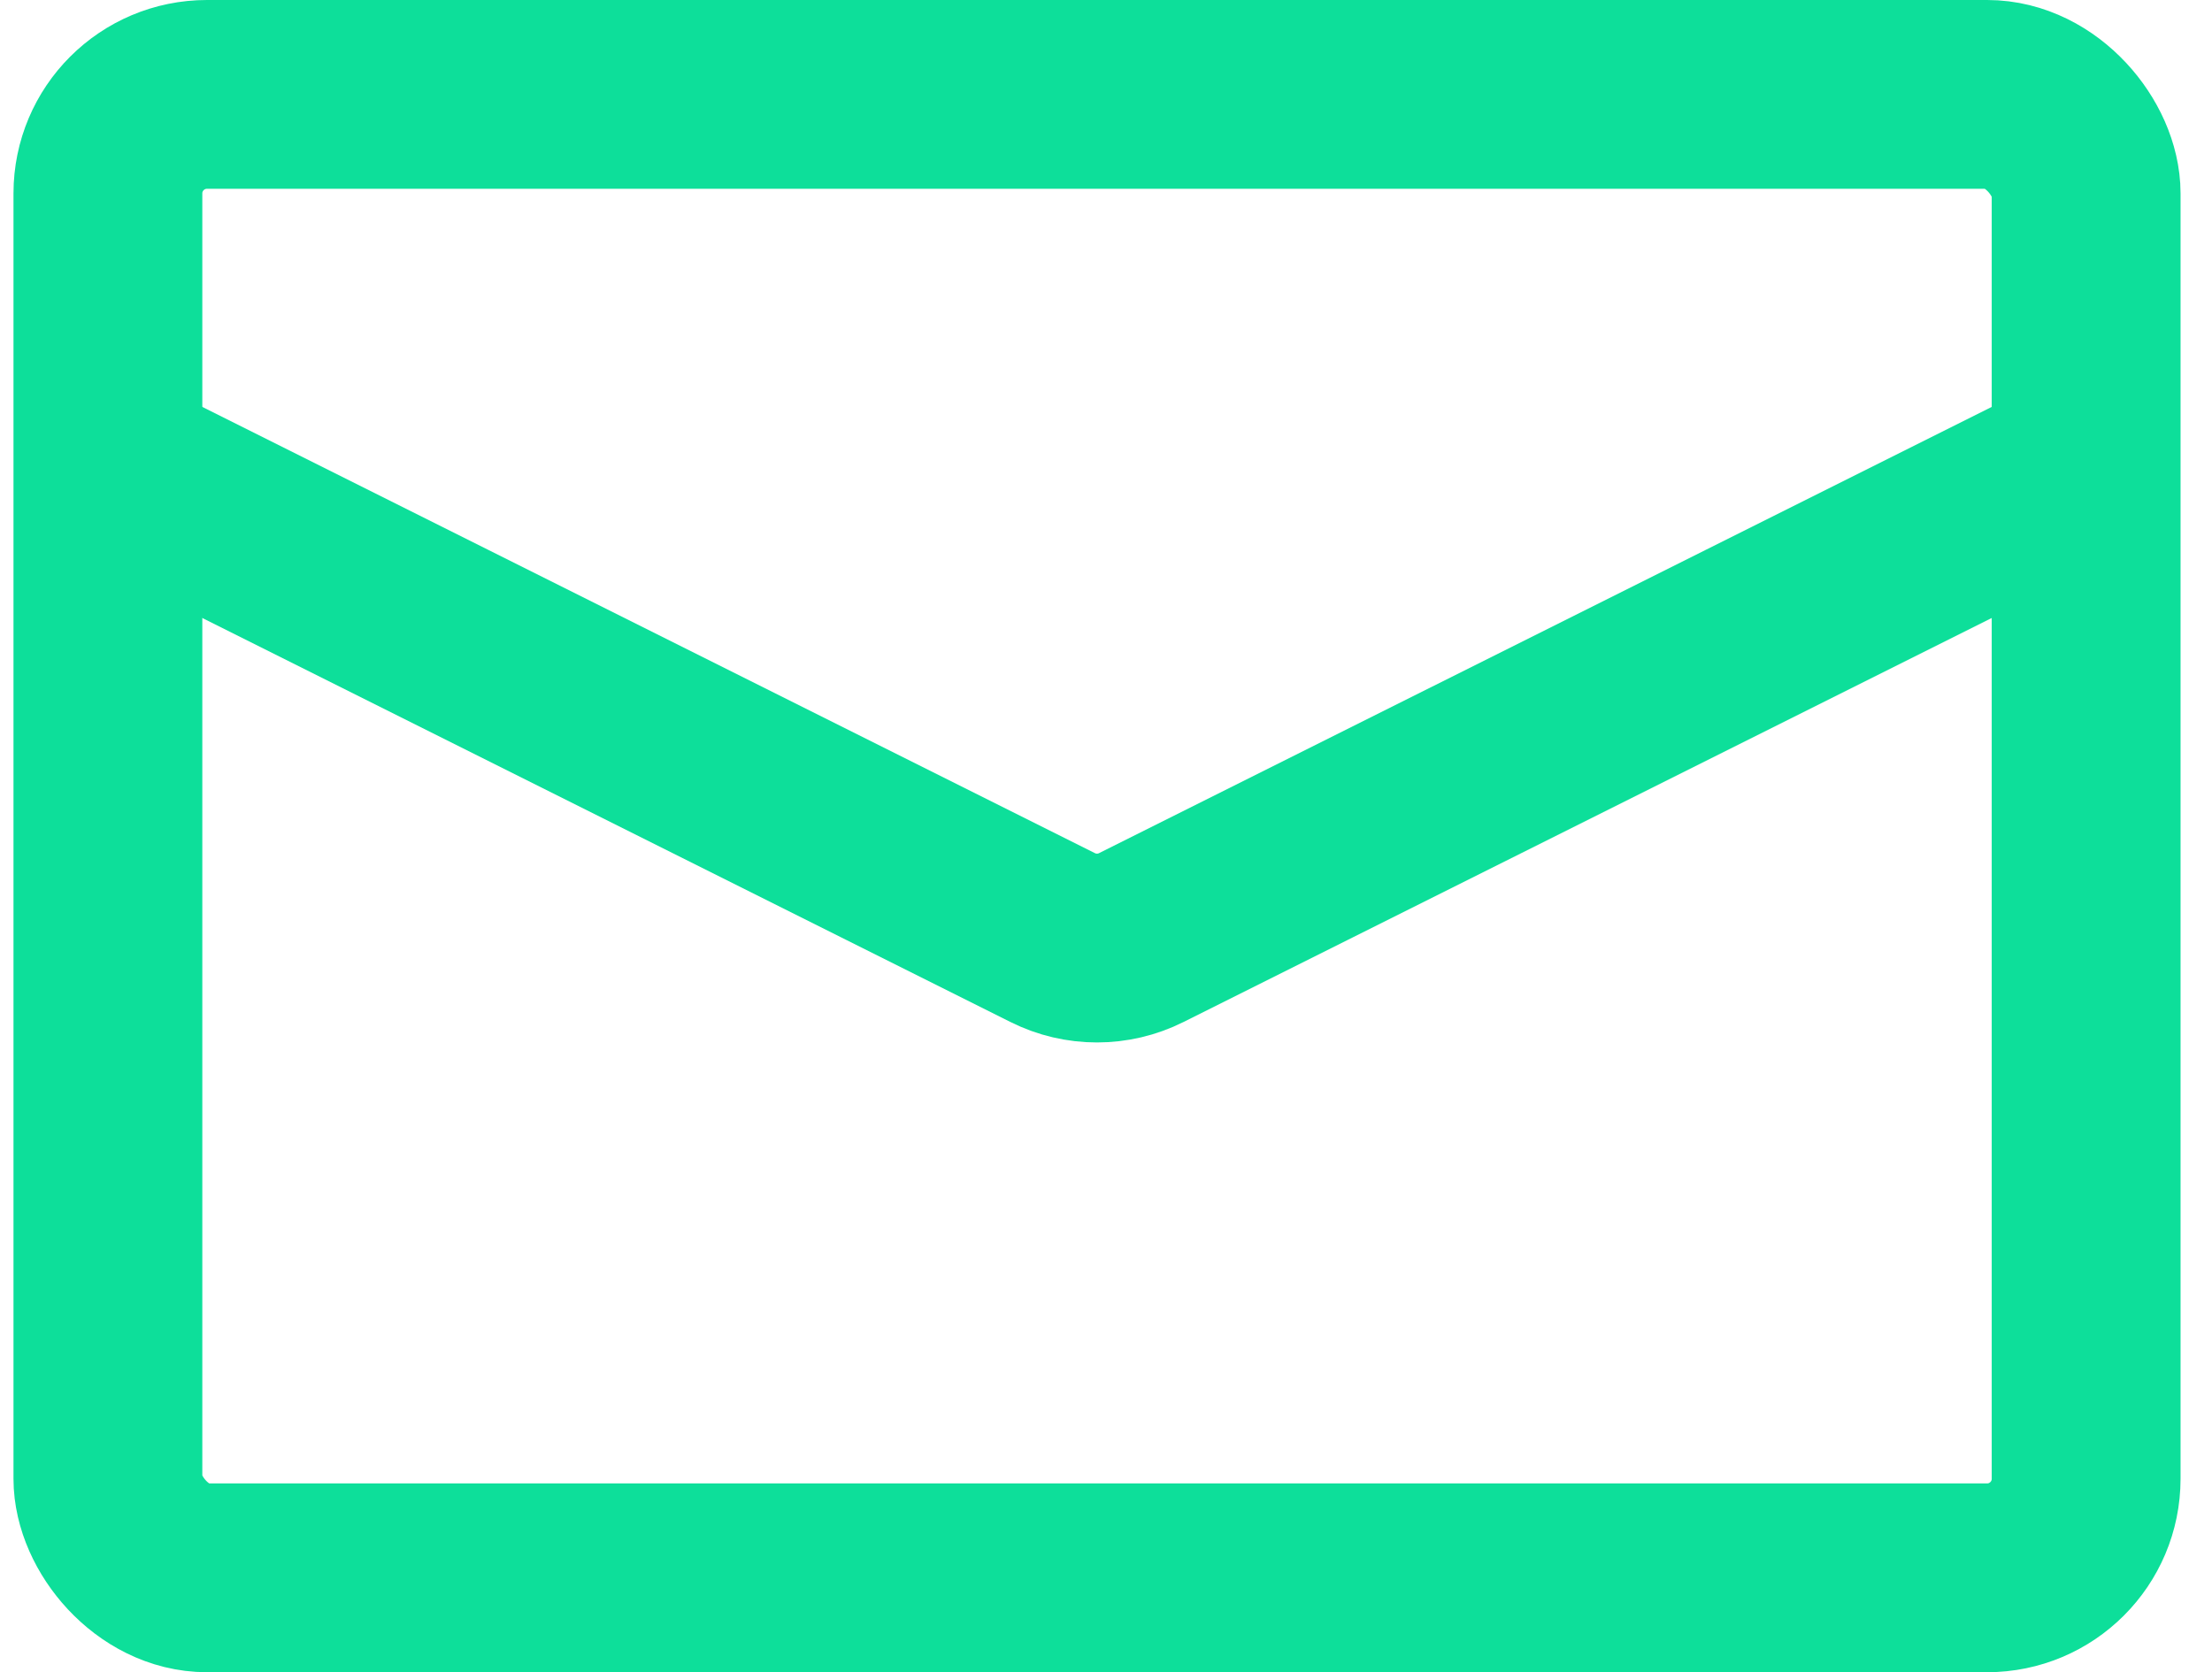 <svg width="41" height="31" viewBox="0 0 41 31" fill="none" xmlns="http://www.w3.org/2000/svg">
<path d="M2 8.625L19.512 17.381C20.029 17.64 20.637 17.64 21.154 17.381L38.667 8.625" stroke="#0DDF9A" stroke-width="3.5"/>
<rect x="2" y="1.75" width="36.667" height="27.5" rx="1.836" stroke="#0DDF9A" stroke-width="3.5"/>
</svg>
